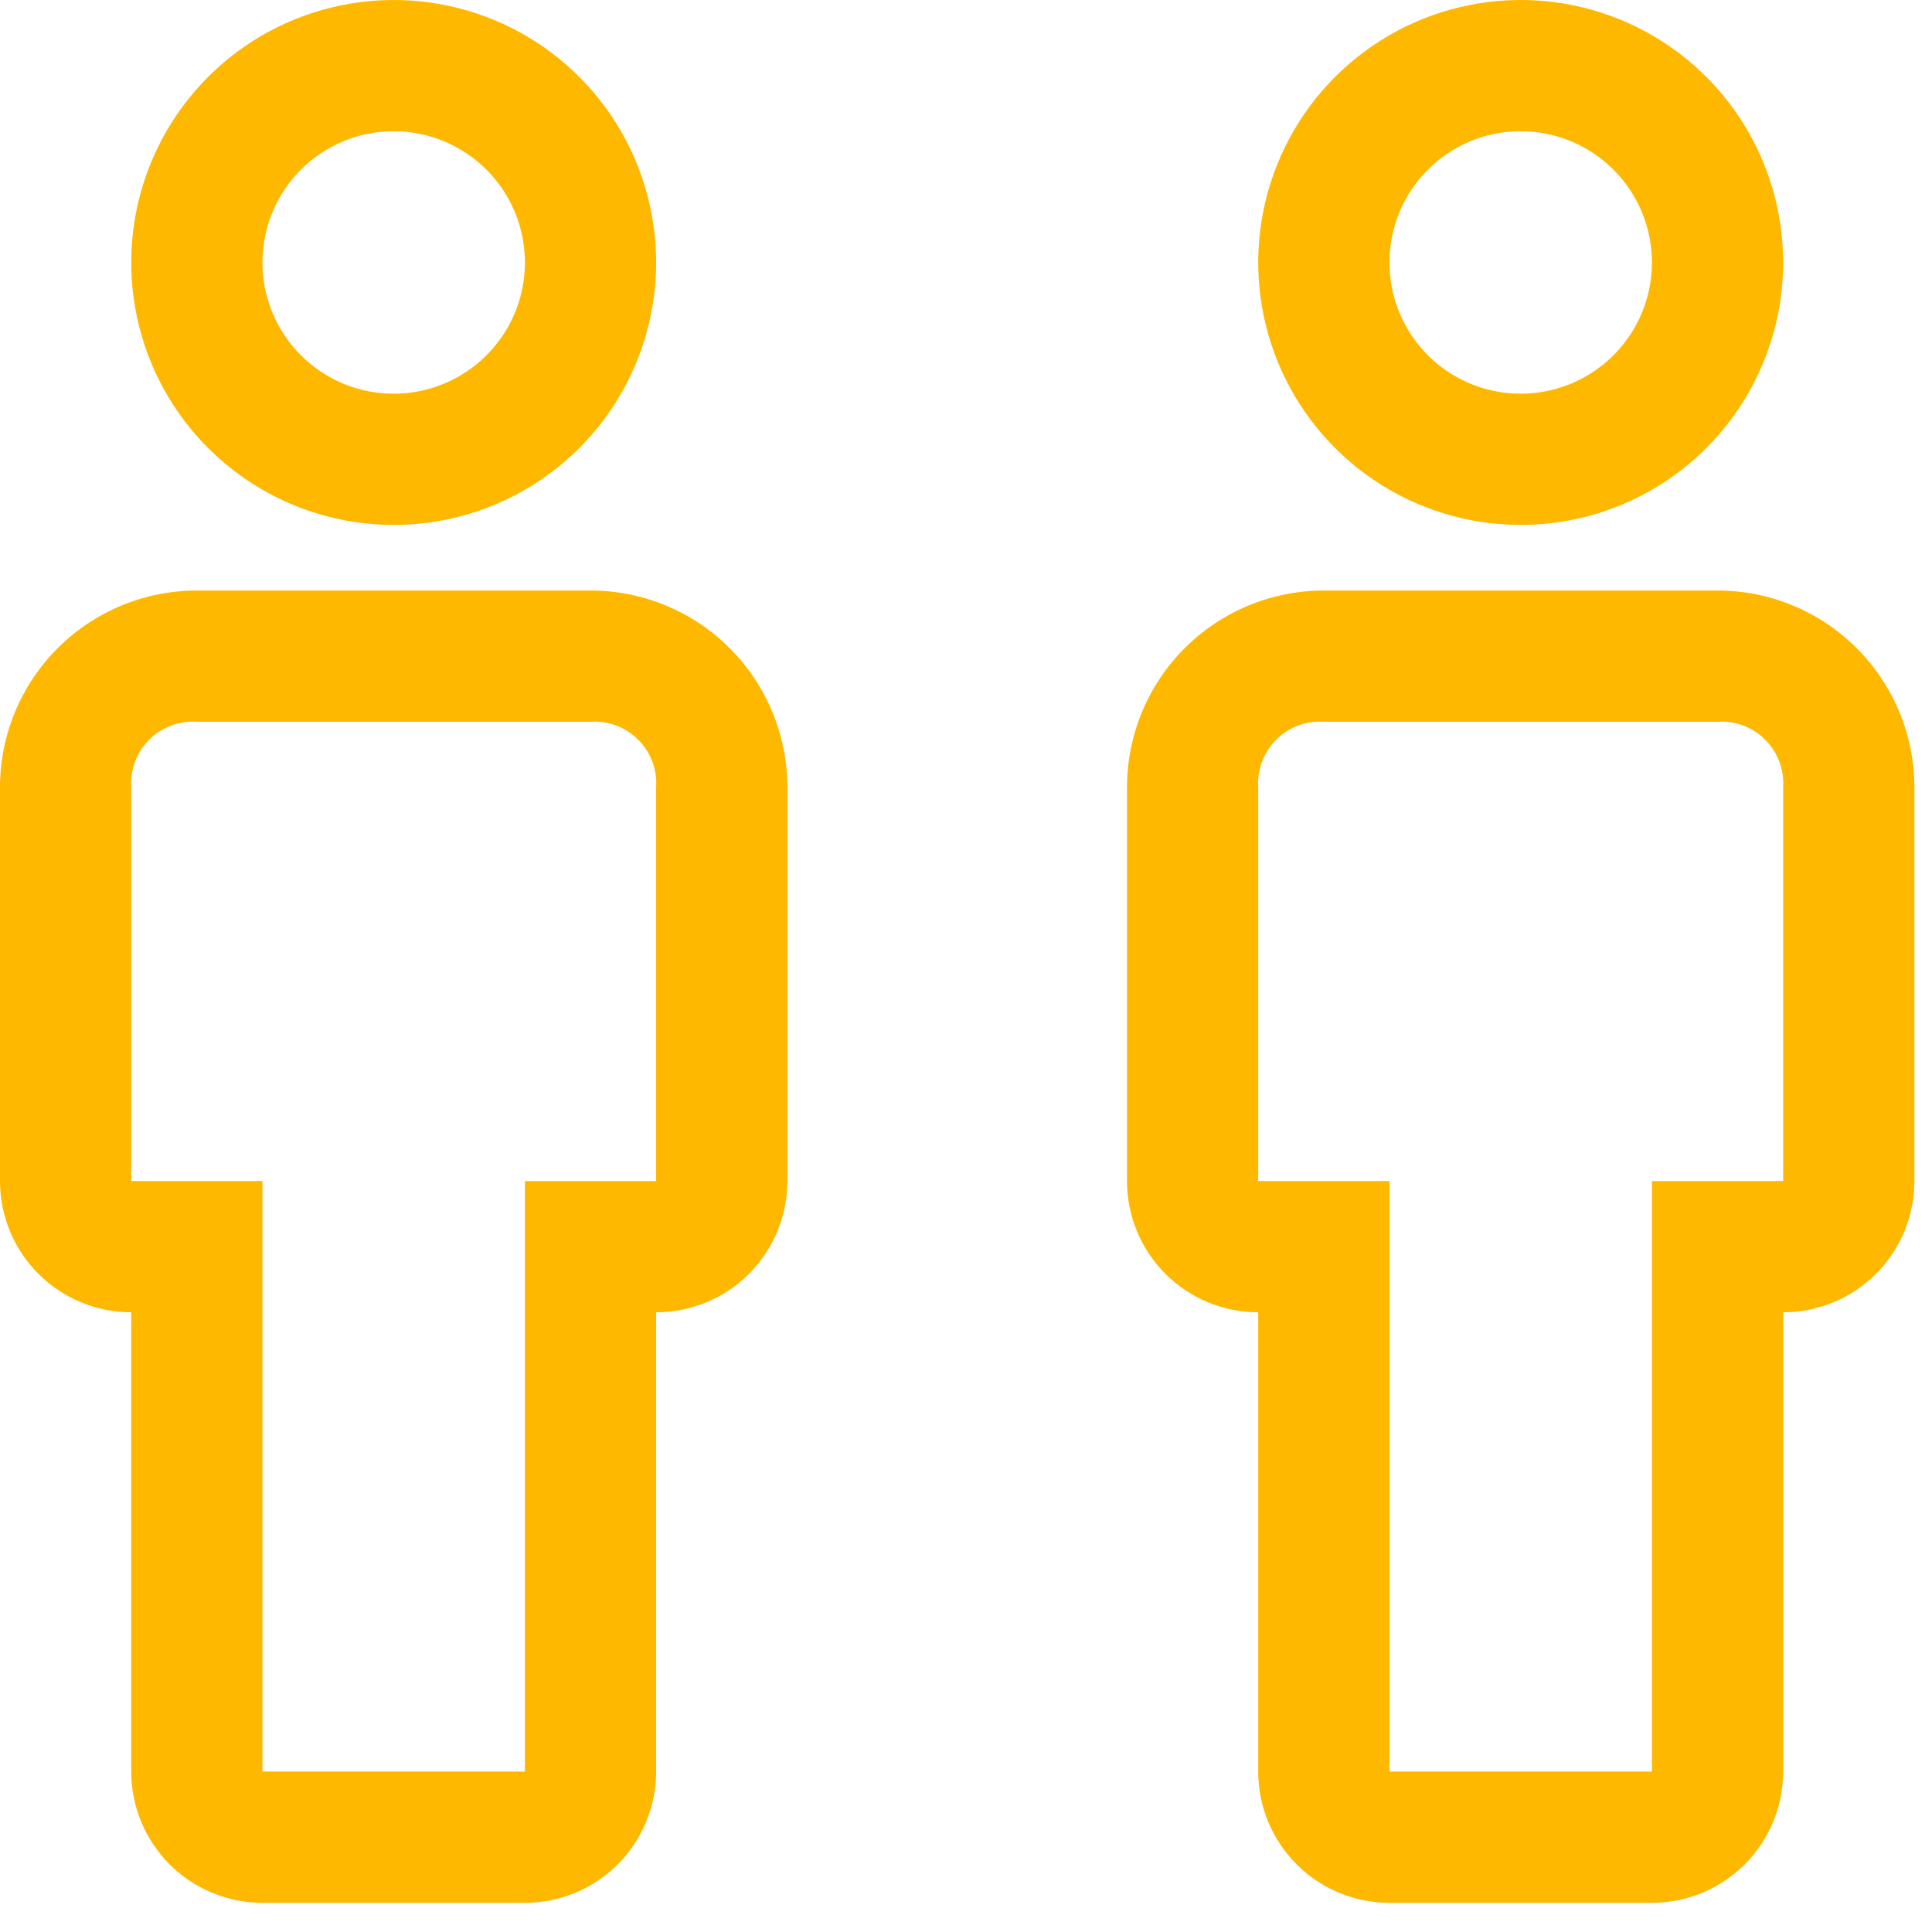 <svg width="60" height="60" viewBox="0 0 60 60" fill="none" xmlns="http://www.w3.org/2000/svg">
<path d="M51.302 59.094H43.151C42.07 59.094 41.033 58.664 40.269 57.9C39.505 57.136 39.075 56.099 39.075 55.018V40.754C37.995 40.754 36.958 40.325 36.194 39.561C35.429 38.796 35 37.76 35 36.679V24.453C35 22.831 35.644 21.276 36.791 20.13C37.937 18.983 39.492 18.339 41.113 18.339H53.339C54.961 18.339 56.516 18.983 57.662 20.13C58.809 21.276 59.453 22.831 59.453 24.453V36.679C59.453 37.76 59.023 38.796 58.259 39.561C57.495 40.325 56.458 40.754 55.377 40.754V55.018C55.377 56.099 54.948 57.136 54.184 57.9C53.419 58.664 52.383 59.094 51.302 59.094ZM41.113 22.415C40.841 22.397 40.568 22.437 40.312 22.533C40.057 22.629 39.825 22.779 39.632 22.972C39.439 23.165 39.29 23.397 39.194 23.652C39.098 23.907 39.057 24.18 39.075 24.453V36.679H43.151V55.018H51.302V36.679H55.377V24.453C55.395 24.18 55.355 23.907 55.259 23.652C55.163 23.397 55.013 23.165 54.82 22.972C54.627 22.779 54.395 22.629 54.14 22.533C53.885 22.437 53.612 22.397 53.339 22.415H41.113ZM47.226 16.302C45.614 16.302 44.038 15.824 42.698 14.928C41.358 14.032 40.313 12.759 39.696 11.27C39.079 9.781 38.917 8.142 39.232 6.561C39.547 4.98 40.323 3.527 41.463 2.387C42.603 1.247 44.055 0.471 45.636 0.157C47.217 -0.158 48.856 0.004 50.346 0.62C51.835 1.237 53.108 2.282 54.004 3.622C54.899 4.963 55.377 6.539 55.377 8.151C55.377 10.313 54.518 12.386 52.99 13.914C51.461 15.443 49.388 16.302 47.226 16.302ZM47.226 4.075C46.42 4.075 45.632 4.314 44.962 4.762C44.292 5.21 43.77 5.847 43.461 6.591C43.153 7.336 43.072 8.155 43.229 8.946C43.386 9.736 43.775 10.463 44.344 11.033C44.914 11.603 45.641 11.991 46.431 12.148C47.222 12.305 48.041 12.225 48.786 11.916C49.531 11.608 50.167 11.085 50.615 10.415C51.063 9.745 51.302 8.957 51.302 8.151C51.302 7.07 50.872 6.033 50.108 5.269C49.344 4.505 48.307 4.075 47.226 4.075Z" fill="#FFB800"/>
<path d="M16.302 59.094H8.151C7.07 59.094 6.033 58.664 5.269 57.9C4.505 57.136 4.075 56.099 4.075 55.018V40.754C2.995 40.754 1.958 40.325 1.194 39.561C0.429 38.796 0 37.76 0 36.679V24.453C0 22.831 0.644 21.276 1.79 20.13C2.937 18.983 4.492 18.339 6.113 18.339H18.339C19.961 18.339 21.516 18.983 22.662 20.13C23.808 21.276 24.453 22.831 24.453 24.453V36.679C24.453 37.76 24.023 38.796 23.259 39.561C22.495 40.325 21.458 40.754 20.377 40.754V55.018C20.377 56.099 19.948 57.136 19.183 57.9C18.419 58.664 17.383 59.094 16.302 59.094ZM6.113 22.415C5.841 22.397 5.568 22.437 5.313 22.533C5.057 22.629 4.825 22.779 4.632 22.972C4.439 23.165 4.29 23.397 4.194 23.652C4.098 23.907 4.057 24.18 4.075 24.453V36.679H8.151V55.018H16.302V36.679H20.377V24.453C20.395 24.18 20.355 23.907 20.259 23.652C20.163 23.397 20.013 23.165 19.82 22.972C19.627 22.779 19.395 22.629 19.14 22.533C18.885 22.437 18.612 22.397 18.339 22.415H6.113ZM12.226 16.302C10.614 16.302 9.038 15.824 7.698 14.928C6.358 14.032 5.313 12.759 4.696 11.27C4.079 9.781 3.918 8.142 4.232 6.561C4.547 4.98 5.323 3.527 6.463 2.387C7.603 1.247 9.055 0.471 10.636 0.157C12.217 -0.158 13.856 0.004 15.345 0.62C16.835 1.237 18.108 2.282 19.003 3.622C19.899 4.963 20.377 6.539 20.377 8.151C20.377 10.313 19.518 12.386 17.99 13.914C16.461 15.443 14.388 16.302 12.226 16.302ZM12.226 4.075C11.42 4.075 10.632 4.314 9.962 4.762C9.292 5.21 8.77 5.847 8.461 6.591C8.153 7.336 8.072 8.155 8.229 8.946C8.386 9.736 8.775 10.463 9.345 11.033C9.914 11.603 10.641 11.991 11.431 12.148C12.222 12.305 13.041 12.225 13.786 11.916C14.531 11.608 15.167 11.085 15.615 10.415C16.063 9.745 16.302 8.957 16.302 8.151C16.302 7.07 15.872 6.033 15.108 5.269C14.344 4.505 13.307 4.075 12.226 4.075Z" fill="#FFB800"/>
</svg>
